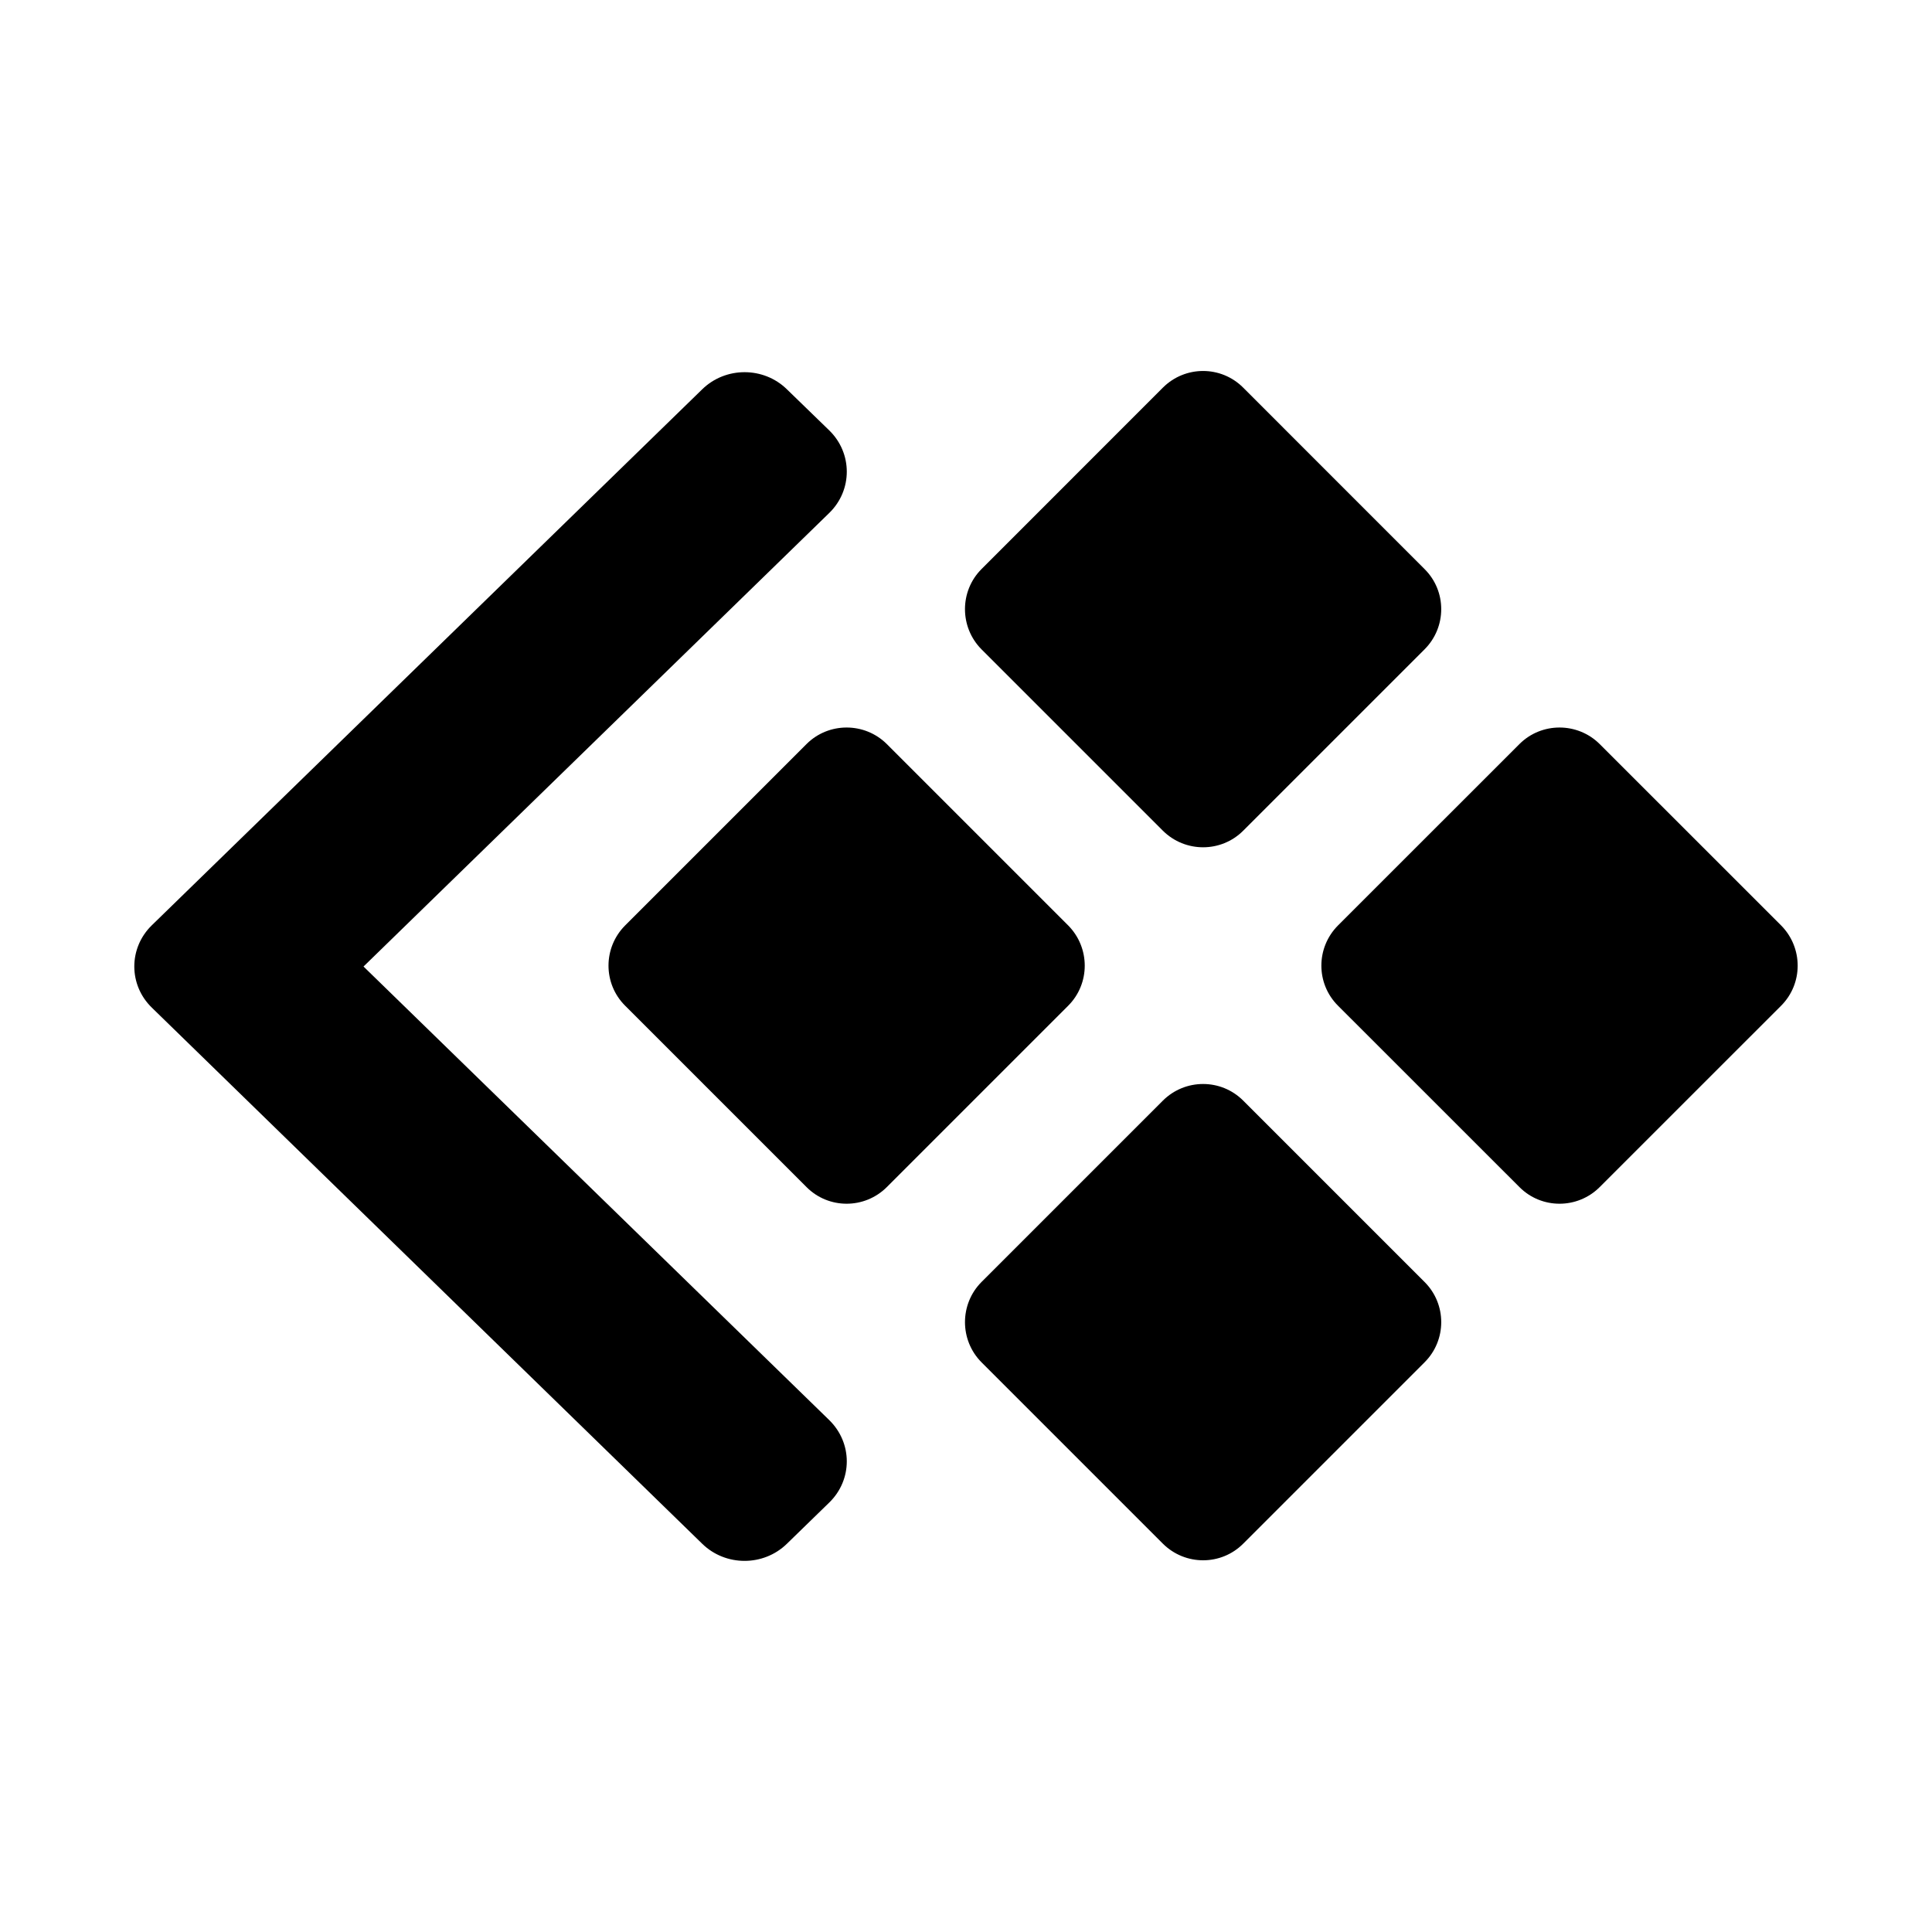 <?xml version="1.0" encoding="UTF-8"?>
<!-- Uploaded to: ICON Repo, www.svgrepo.com, Generator: ICON Repo Mixer Tools -->
<svg fill="#000000" width="800px" height="800px" version="1.1" viewBox="144 144 512 512" xmlns="http://www.w3.org/2000/svg">
 <path d="m616.01 410.53-48.082 48.066c-5.871 5.871-15.414 5.871-21.254 0l-48.082-48.066c-5.887-5.856-5.887-15.383 0-21.285l48.082-48.066c5.84-5.84 15.383-5.84 21.254 0l48.082 48.066c5.856 5.918 5.856 15.43 0 21.285zm-142.55-46.383c-5.856 5.856-15.383 5.856-21.285 0l-48.066-48.066c-5.84-5.887-5.84-15.414 0-21.27l48.066-48.082c5.902-5.887 15.414-5.887 21.285 0l48.066 48.082c5.887 5.84 5.887 15.383 0 21.27zm-46.383 46.383-48.066 48.066c-5.887 5.871-15.414 5.871-21.27 0l-48.066-48.066c-5.887-5.856-5.887-15.383 0-21.285l48.066-48.066c5.856-5.84 15.383-5.84 21.27 0l48.066 48.066c5.856 5.918 5.856 15.43 0 21.285zm-186.74-10.391 123.43 120.21c6.188 6.062 6.188 15.809 0 21.836l-11.242 10.941c-6.188 6.031-16.23 6.031-22.418 0l-145.85-142.07c-6.219-6.031-6.219-15.824 0-21.867l145.85-142.03c6.188-6.031 16.246-6.031 22.418 0l11.242 10.91c6.188 6.031 6.188 15.84 0 21.867zm211.84 35.535c5.902-5.871 15.414-5.871 21.285 0l48.066 48.066c5.887 5.871 5.887 15.414 0 21.285l-48.066 48.066c-5.856 5.871-15.383 5.871-21.285 0l-48.066-48.066c-5.84-5.871-5.84-15.414 0-21.285z" fill-rule="evenodd"/>
</svg>